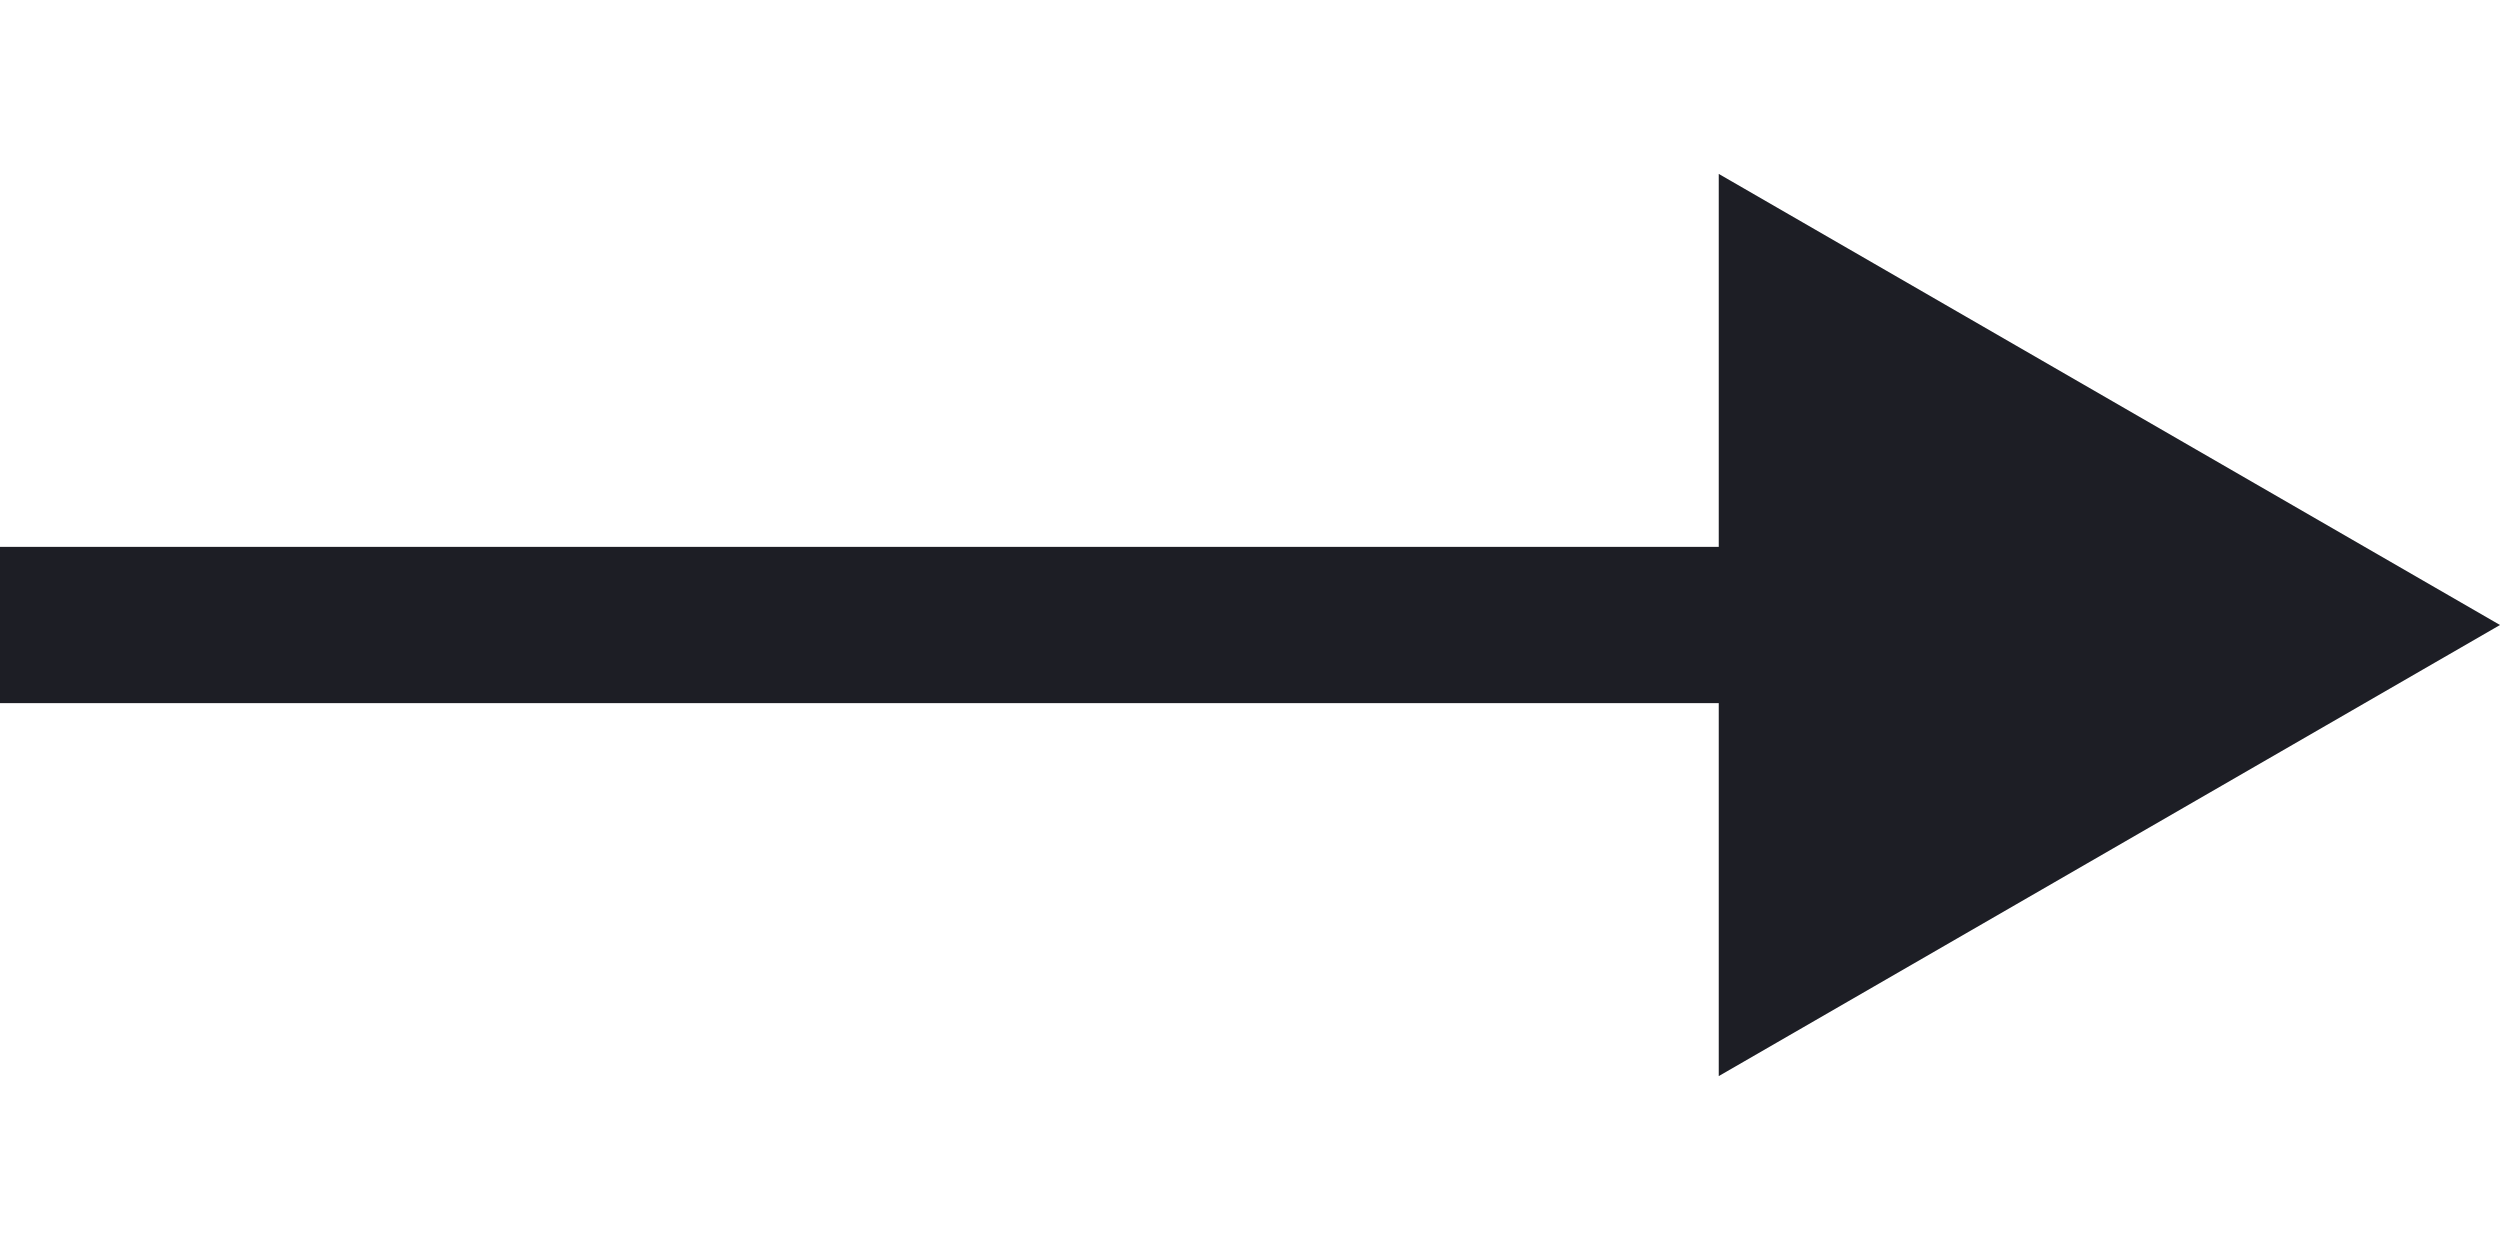 <?xml version="1.0" encoding="UTF-8"?>
<svg id="_レイヤー_2" data-name="レイヤー_2" xmlns="http://www.w3.org/2000/svg" viewBox="0 0 16 8">
  <g id="_レイヤー_1-2" data-name="レイヤー_1">
    <g>
      <rect width="16" height="8" style="fill: none;"/>
      <polygon points="16 4 11 1.113 11 3.5 0 3.5 0 4.5 11 4.5 11 6.887 16 4" style="fill: #1d1e25;"/>
    </g>
  </g>
</svg>